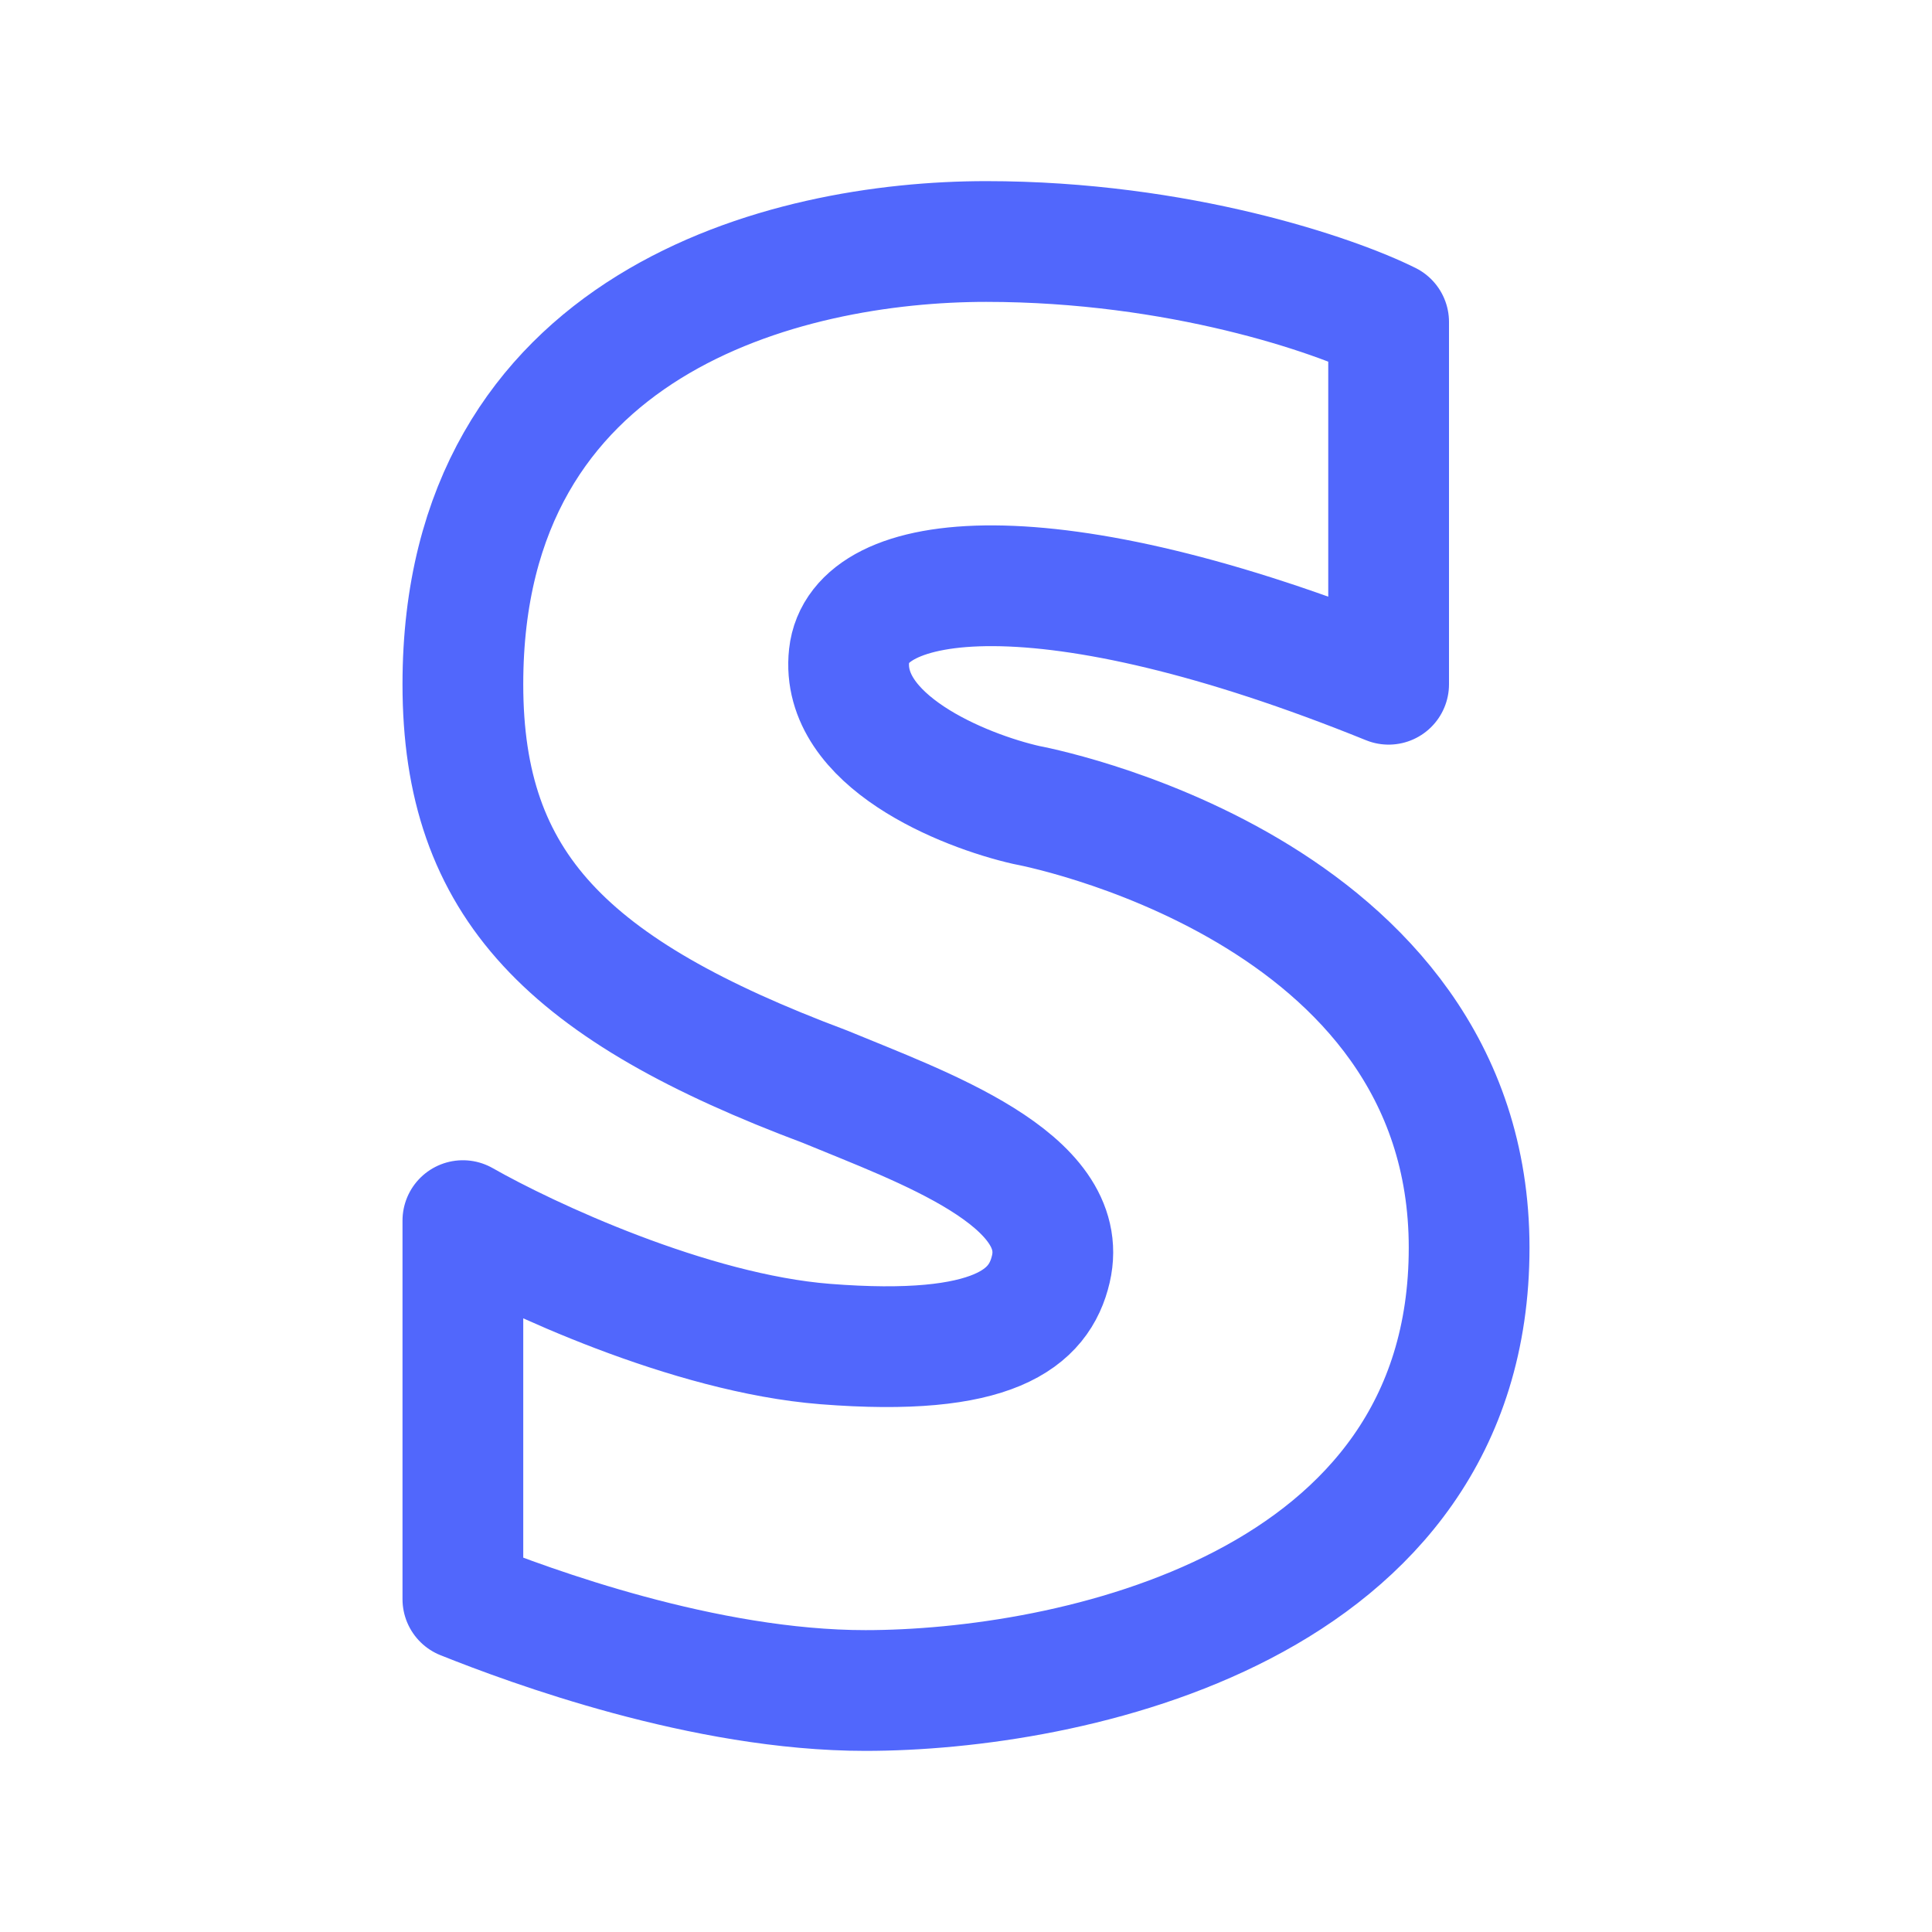 <svg xmlns="http://www.w3.org/2000/svg" width="24" height="24" viewBox="0 0 24 24"><path fill="none" stroke="#5167FC" stroke-linejoin="round" stroke-width="1.5" d="M17.25 4v4.5c-4.258-1.725-6.586-1.418-6.702-.358s1.42 1.68 2.202 1.858c0 0 5.5 1 5.5 5.5s-5 5.5-7.5 5.5c-2 0-4.167-.802-5-1.135v-4.702c.8.456 2.82 1.4 4.5 1.533c2.1.166 2.662-.32 2.804-.932c.26-1.117-1.612-1.77-2.804-2.264c-3.2-1.2-4.5-2.5-4.5-5c0-4.5 4-5.5 6.5-5.5c2.4 0 4.333.667 5 1Z"/></svg>